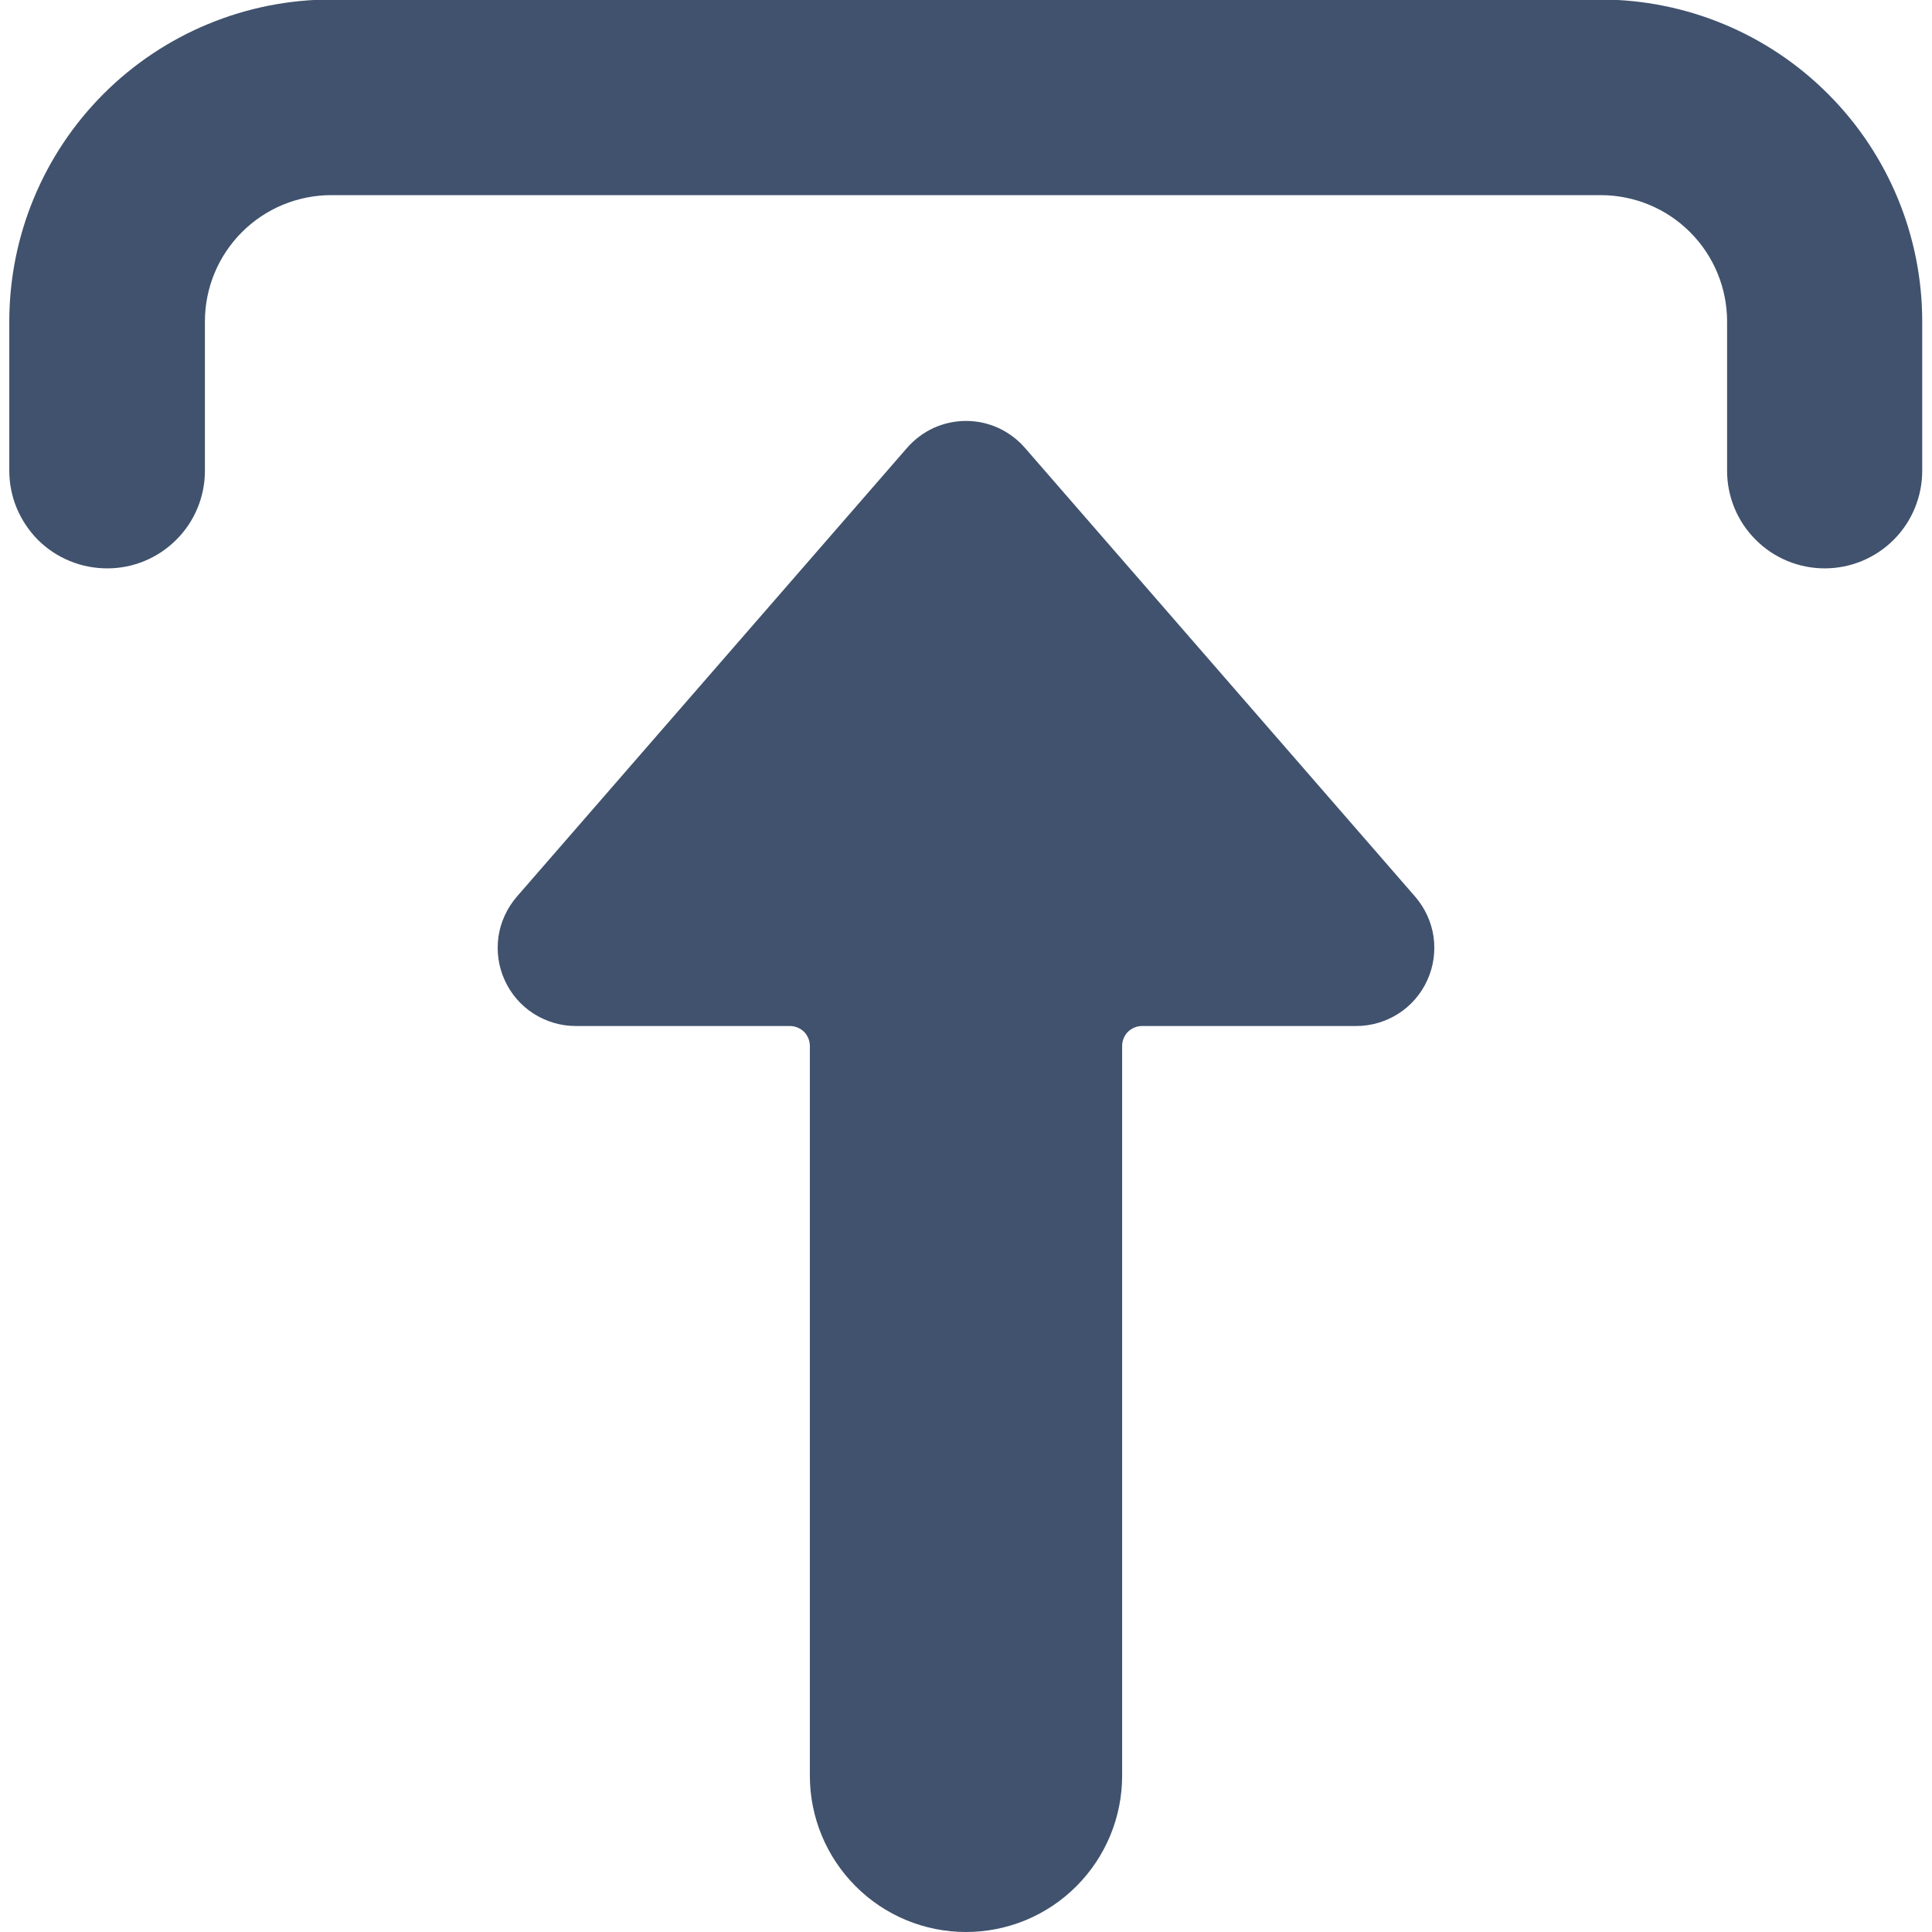 <svg width="16" height="16" viewBox="0 0 16 16" fill="none" xmlns="http://www.w3.org/2000/svg">
<g clip-path="url(#clip0_938_119023)">
<path d="M0.889 4.707C1.103 4.707 1.308 4.622 1.46 4.47C1.612 4.319 1.697 4.113 1.697 3.899V2.662C1.697 2.385 1.807 2.119 2.004 1.922C2.2 1.726 2.466 1.616 2.744 1.616L13.256 1.616C13.534 1.616 13.8 1.726 13.996 1.922C14.193 2.119 14.303 2.385 14.303 2.662V3.899C14.303 4.113 14.388 4.319 14.54 4.47C14.691 4.622 14.897 4.707 15.111 4.707C15.326 4.707 15.531 4.622 15.683 4.47C15.834 4.319 15.919 4.113 15.919 3.899V2.662C15.919 1.956 15.639 1.278 15.139 0.778C14.64 0.278 13.963 -0.003 13.256 -0.004L2.744 -0.004C2.037 -0.004 1.358 0.277 0.858 0.777C0.358 1.277 0.077 1.955 0.077 2.662V3.899C0.077 4.005 0.098 4.111 0.139 4.209C0.18 4.307 0.24 4.396 0.315 4.472C0.391 4.547 0.48 4.606 0.578 4.646C0.677 4.687 0.782 4.707 0.889 4.707Z" fill="#40526D"/>
<path d="M8 16C8.343 16 8.672 15.864 8.914 15.621C9.156 15.379 9.293 15.05 9.293 14.707V8.663C9.293 8.619 9.31 8.577 9.341 8.545C9.373 8.514 9.415 8.497 9.459 8.497H11.232C11.356 8.497 11.477 8.461 11.582 8.394C11.686 8.327 11.769 8.231 11.82 8.118C11.872 8.005 11.889 7.88 11.872 7.757C11.854 7.635 11.801 7.52 11.72 7.426L8.488 3.709C8.427 3.639 8.352 3.583 8.268 3.544C8.184 3.506 8.093 3.486 8 3.486C7.907 3.486 7.816 3.506 7.732 3.544C7.648 3.583 7.573 3.639 7.512 3.709L4.28 7.426C4.199 7.52 4.146 7.635 4.128 7.757C4.111 7.88 4.128 8.005 4.18 8.118C4.231 8.231 4.314 8.327 4.418 8.394C4.523 8.461 4.644 8.497 4.768 8.497H6.541C6.585 8.497 6.627 8.514 6.659 8.545C6.69 8.577 6.707 8.619 6.707 8.663L6.707 14.707C6.707 15.05 6.844 15.379 7.086 15.621C7.328 15.864 7.657 16 8 16Z" fill="#40526D"/>
</g>
<defs>
<clipPath id="clip0_938_119023">
<rect width="16" height="16" fill="white" transform="translate(16 16) rotate(-180)"/>
</clipPath>
</defs>
</svg>
